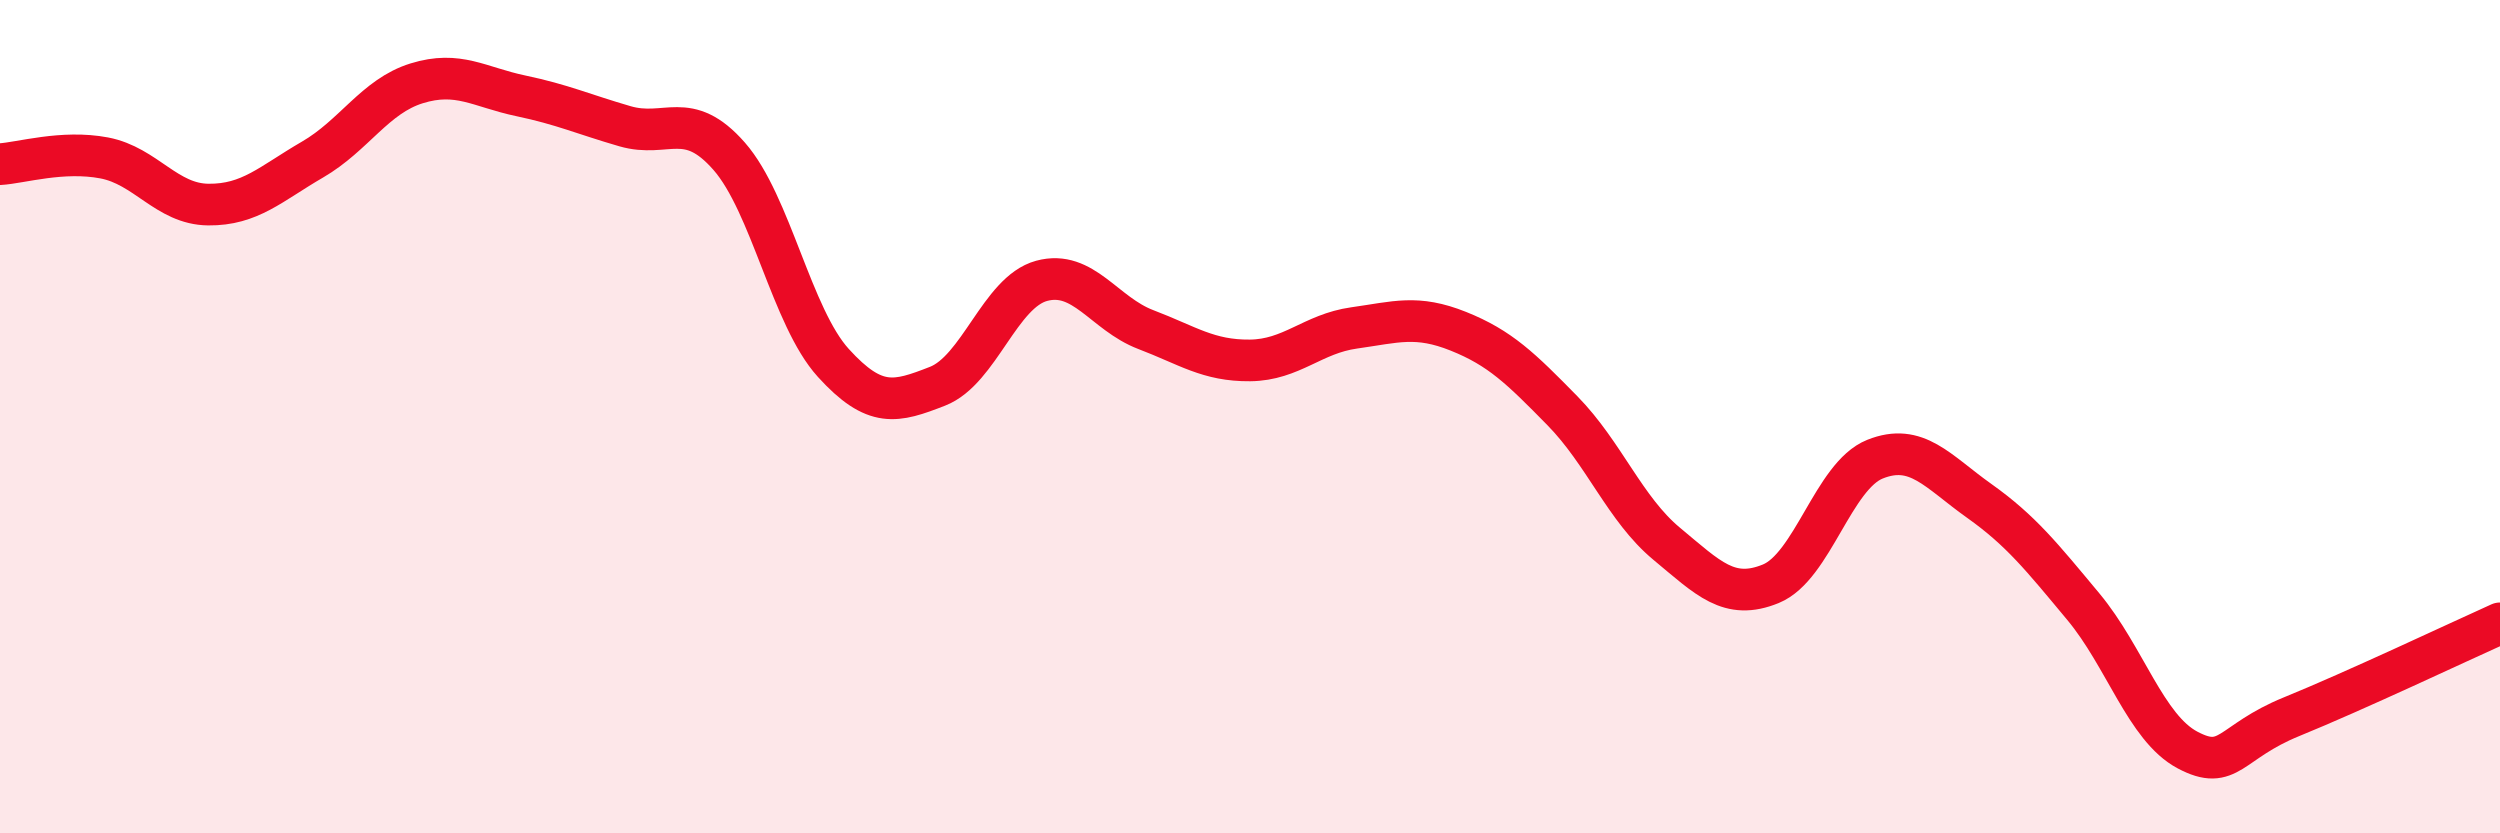 
    <svg width="60" height="20" viewBox="0 0 60 20" xmlns="http://www.w3.org/2000/svg">
      <path
        d="M 0,3.94 C 0.5,3.91 1.5,3.6 2.5,3.79 C 3.5,3.98 4,4.9 5,4.91 C 6,4.92 6.5,4.41 7.5,3.83 C 8.5,3.25 9,2.31 10,2 C 11,1.69 11.5,2.09 12.5,2.3 C 13.5,2.51 14,2.74 15,3.03 C 16,3.32 16.5,2.61 17.5,3.75 C 18.5,4.89 19,7.61 20,8.71 C 21,9.81 21.5,9.66 22.5,9.27 C 23.5,8.88 24,7.01 25,6.74 C 26,6.47 26.5,7.53 27.5,7.91 C 28.5,8.29 29,8.66 30,8.65 C 31,8.64 31.5,8.01 32.5,7.87 C 33.5,7.73 34,7.55 35,7.95 C 36,8.35 36.5,8.84 37.5,9.86 C 38.5,10.88 39,12.22 40,13.05 C 41,13.88 41.5,14.42 42.5,14.01 C 43.5,13.6 44,11.42 45,11.02 C 46,10.62 46.5,11.31 47.5,12.02 C 48.5,12.73 49,13.36 50,14.56 C 51,15.76 51.5,17.47 52.5,18 C 53.5,18.53 53.5,17.81 55,17.2 C 56.5,16.59 59,15.41 60,14.96L60 20L0 20Z"
        fill="#EB0A25"
        opacity="0.1"
        stroke-linecap="round"
        stroke-linejoin="round"
      />
      <path
        d="M 0,3.94 C 0.5,3.91 1.5,3.6 2.5,3.79 C 3.5,3.98 4,4.9 5,4.91 C 6,4.92 6.5,4.41 7.5,3.83 C 8.5,3.25 9,2.31 10,2 C 11,1.69 11.5,2.09 12.5,2.3 C 13.5,2.51 14,2.74 15,3.03 C 16,3.32 16.5,2.61 17.5,3.75 C 18.5,4.89 19,7.61 20,8.71 C 21,9.81 21.5,9.66 22.5,9.27 C 23.5,8.88 24,7.01 25,6.74 C 26,6.47 26.5,7.53 27.5,7.91 C 28.5,8.29 29,8.66 30,8.65 C 31,8.64 31.5,8.01 32.5,7.87 C 33.5,7.73 34,7.55 35,7.95 C 36,8.35 36.5,8.84 37.5,9.86 C 38.5,10.88 39,12.22 40,13.05 C 41,13.88 41.5,14.42 42.5,14.01 C 43.5,13.6 44,11.42 45,11.02 C 46,10.62 46.5,11.31 47.5,12.02 C 48.5,12.73 49,13.36 50,14.56 C 51,15.76 51.5,17.47 52.5,18 C 53.5,18.53 53.5,17.81 55,17.2 C 56.5,16.59 59,15.41 60,14.96"
        stroke="#EB0A25"
        stroke-width="1"
        fill="none"
        stroke-linecap="round"
        stroke-linejoin="round"
      />
    </svg>
  
